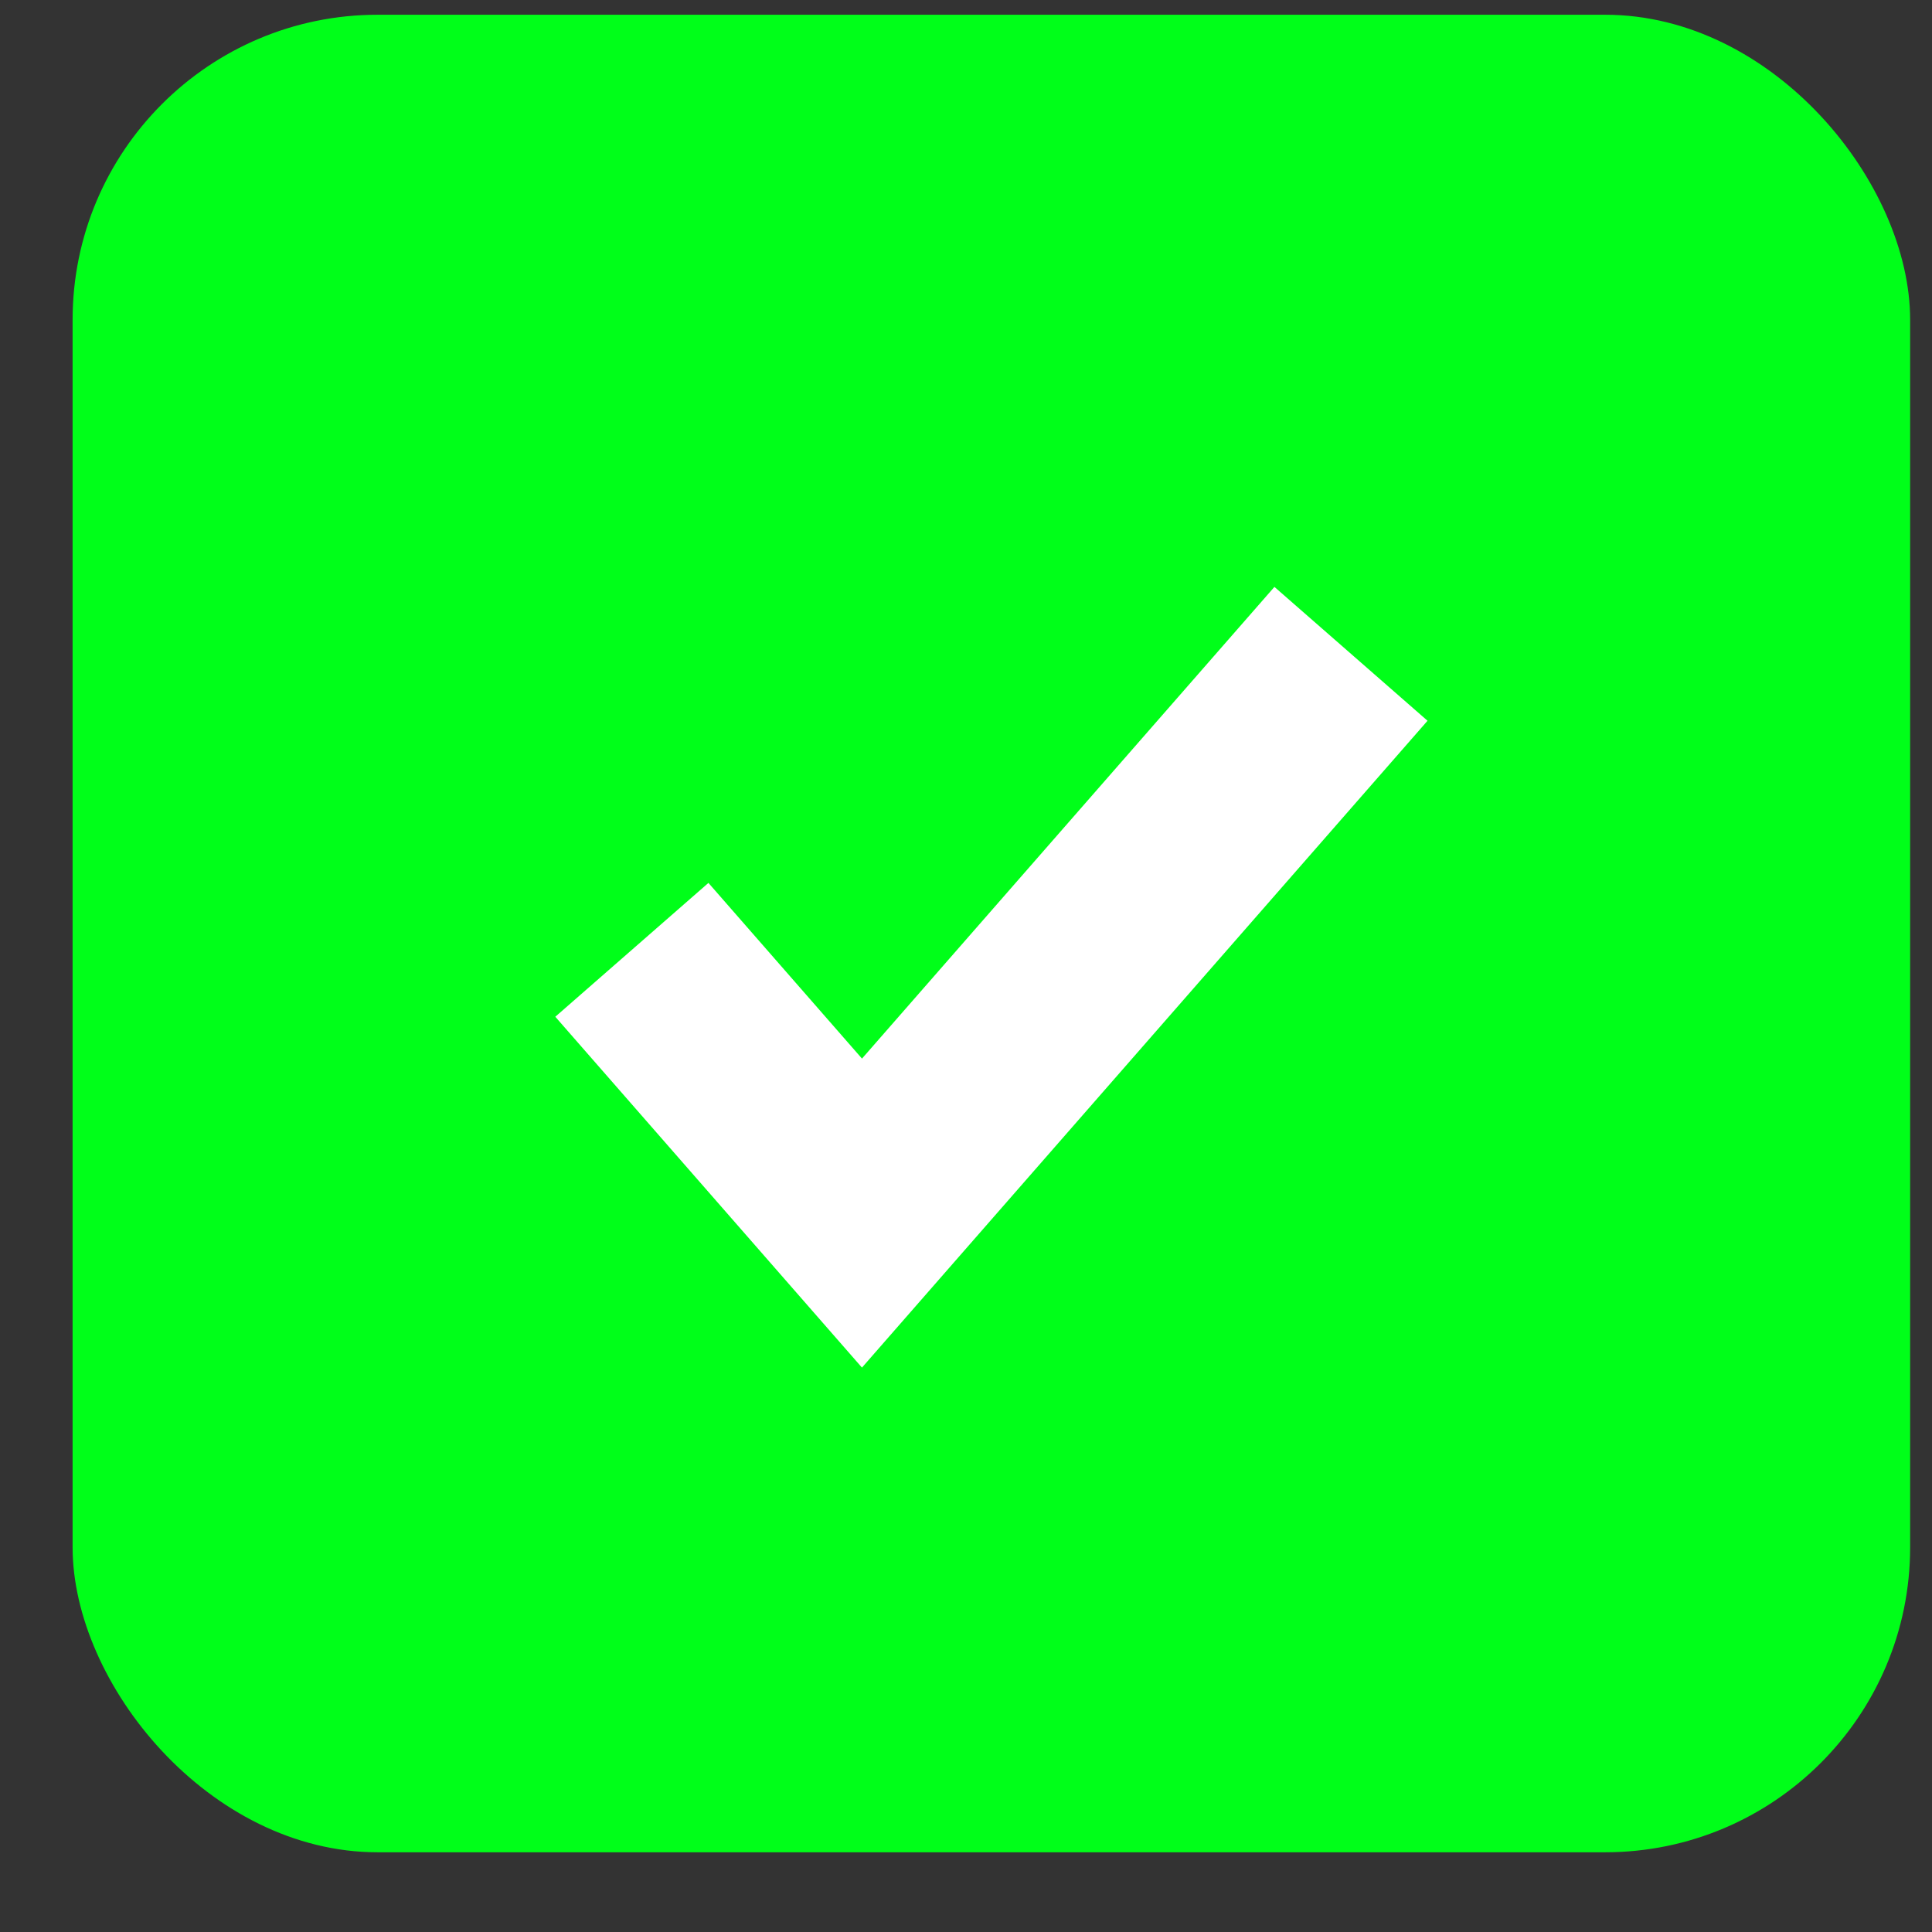<?xml version="1.0" encoding="UTF-8"?> <svg xmlns="http://www.w3.org/2000/svg" width="19" height="19" viewBox="0 0 19 19" fill="none"><rect x="0" y="0" width="19" height="19" fill="#333333" stroke="none"/> <rect x="0.714" y="0.145" width="18.071" height="18.071" rx="3" fill="#00FF19"></rect> <path d="M6.214 9.341L8.477 11.93L13.286 6.43" stroke="white" stroke-width="2"></path> </svg> 
